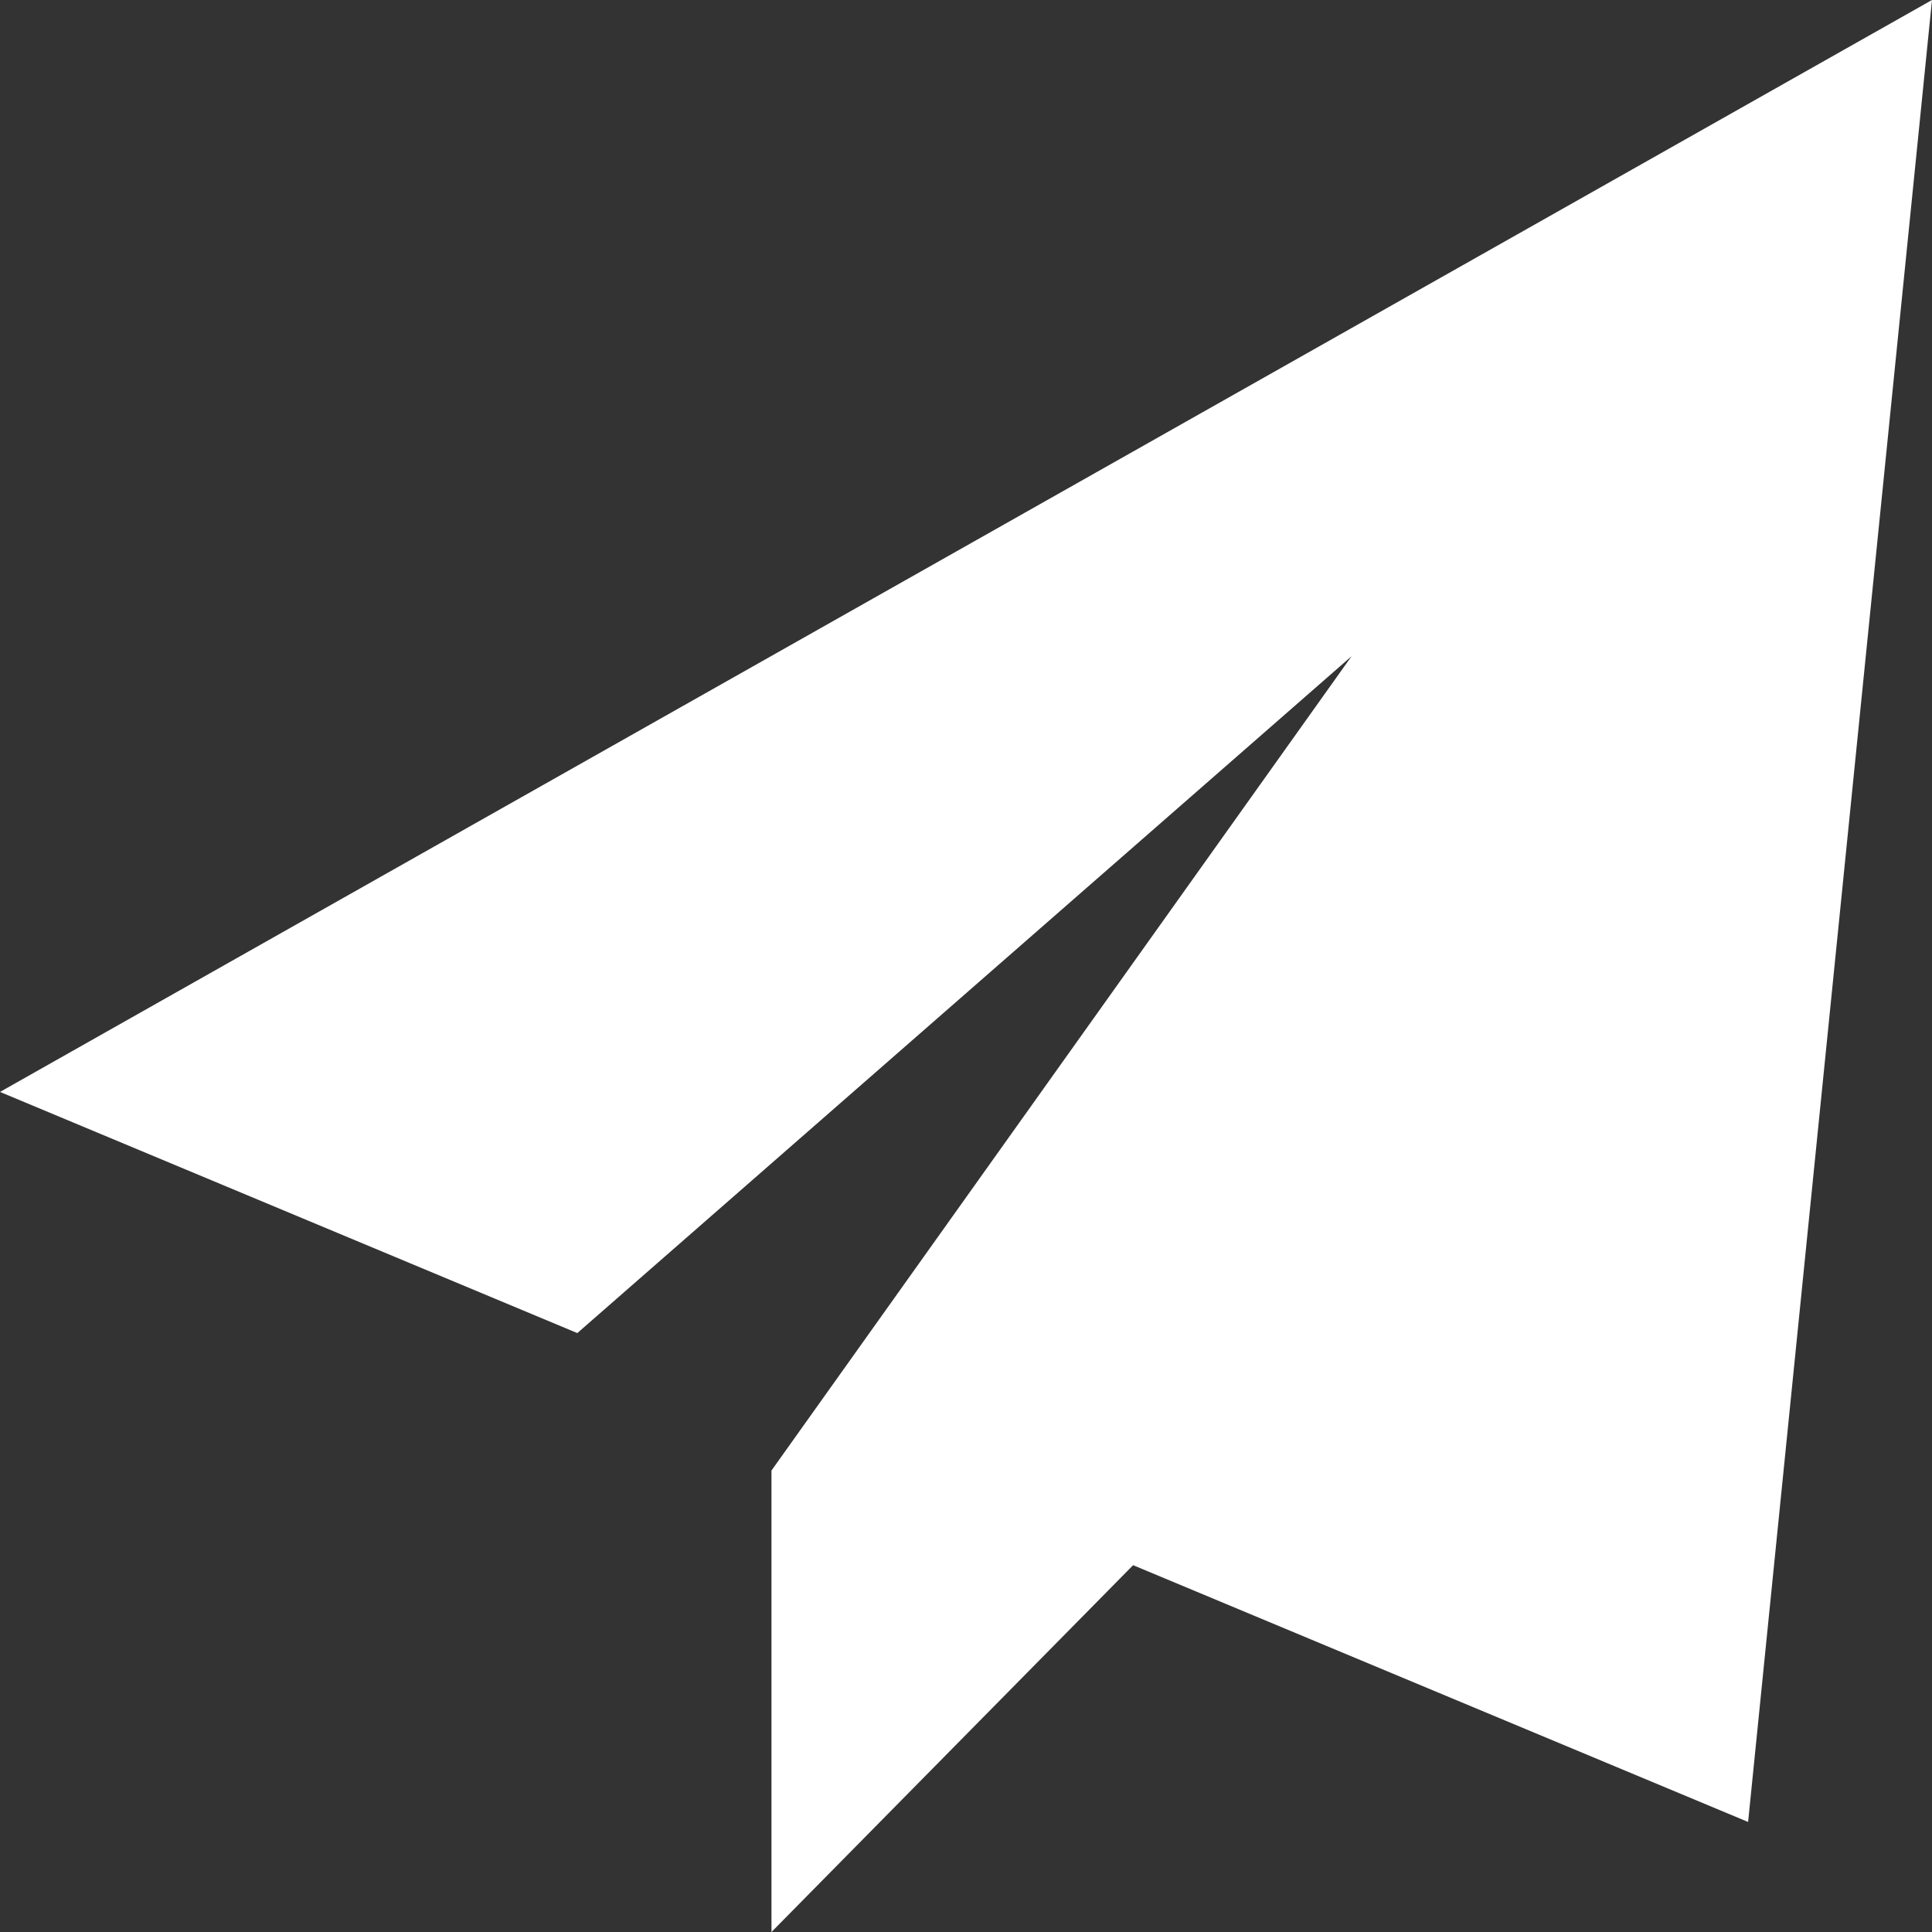 <svg xmlns="http://www.w3.org/2000/svg" width="22" height="22" viewBox="0 0 22 22">
    <rect x="0" y="0" width="22" height="22" fill="#333333" stroke="none"/>
    <path fill="#FFF" fill-rule="evenodd" d="M8.785 16.745l6.606-9.273-8.817 7.708L0 12.434 22 0l-2.094 20.747-7.003-2.924L8.785 22z"/>
</svg>
